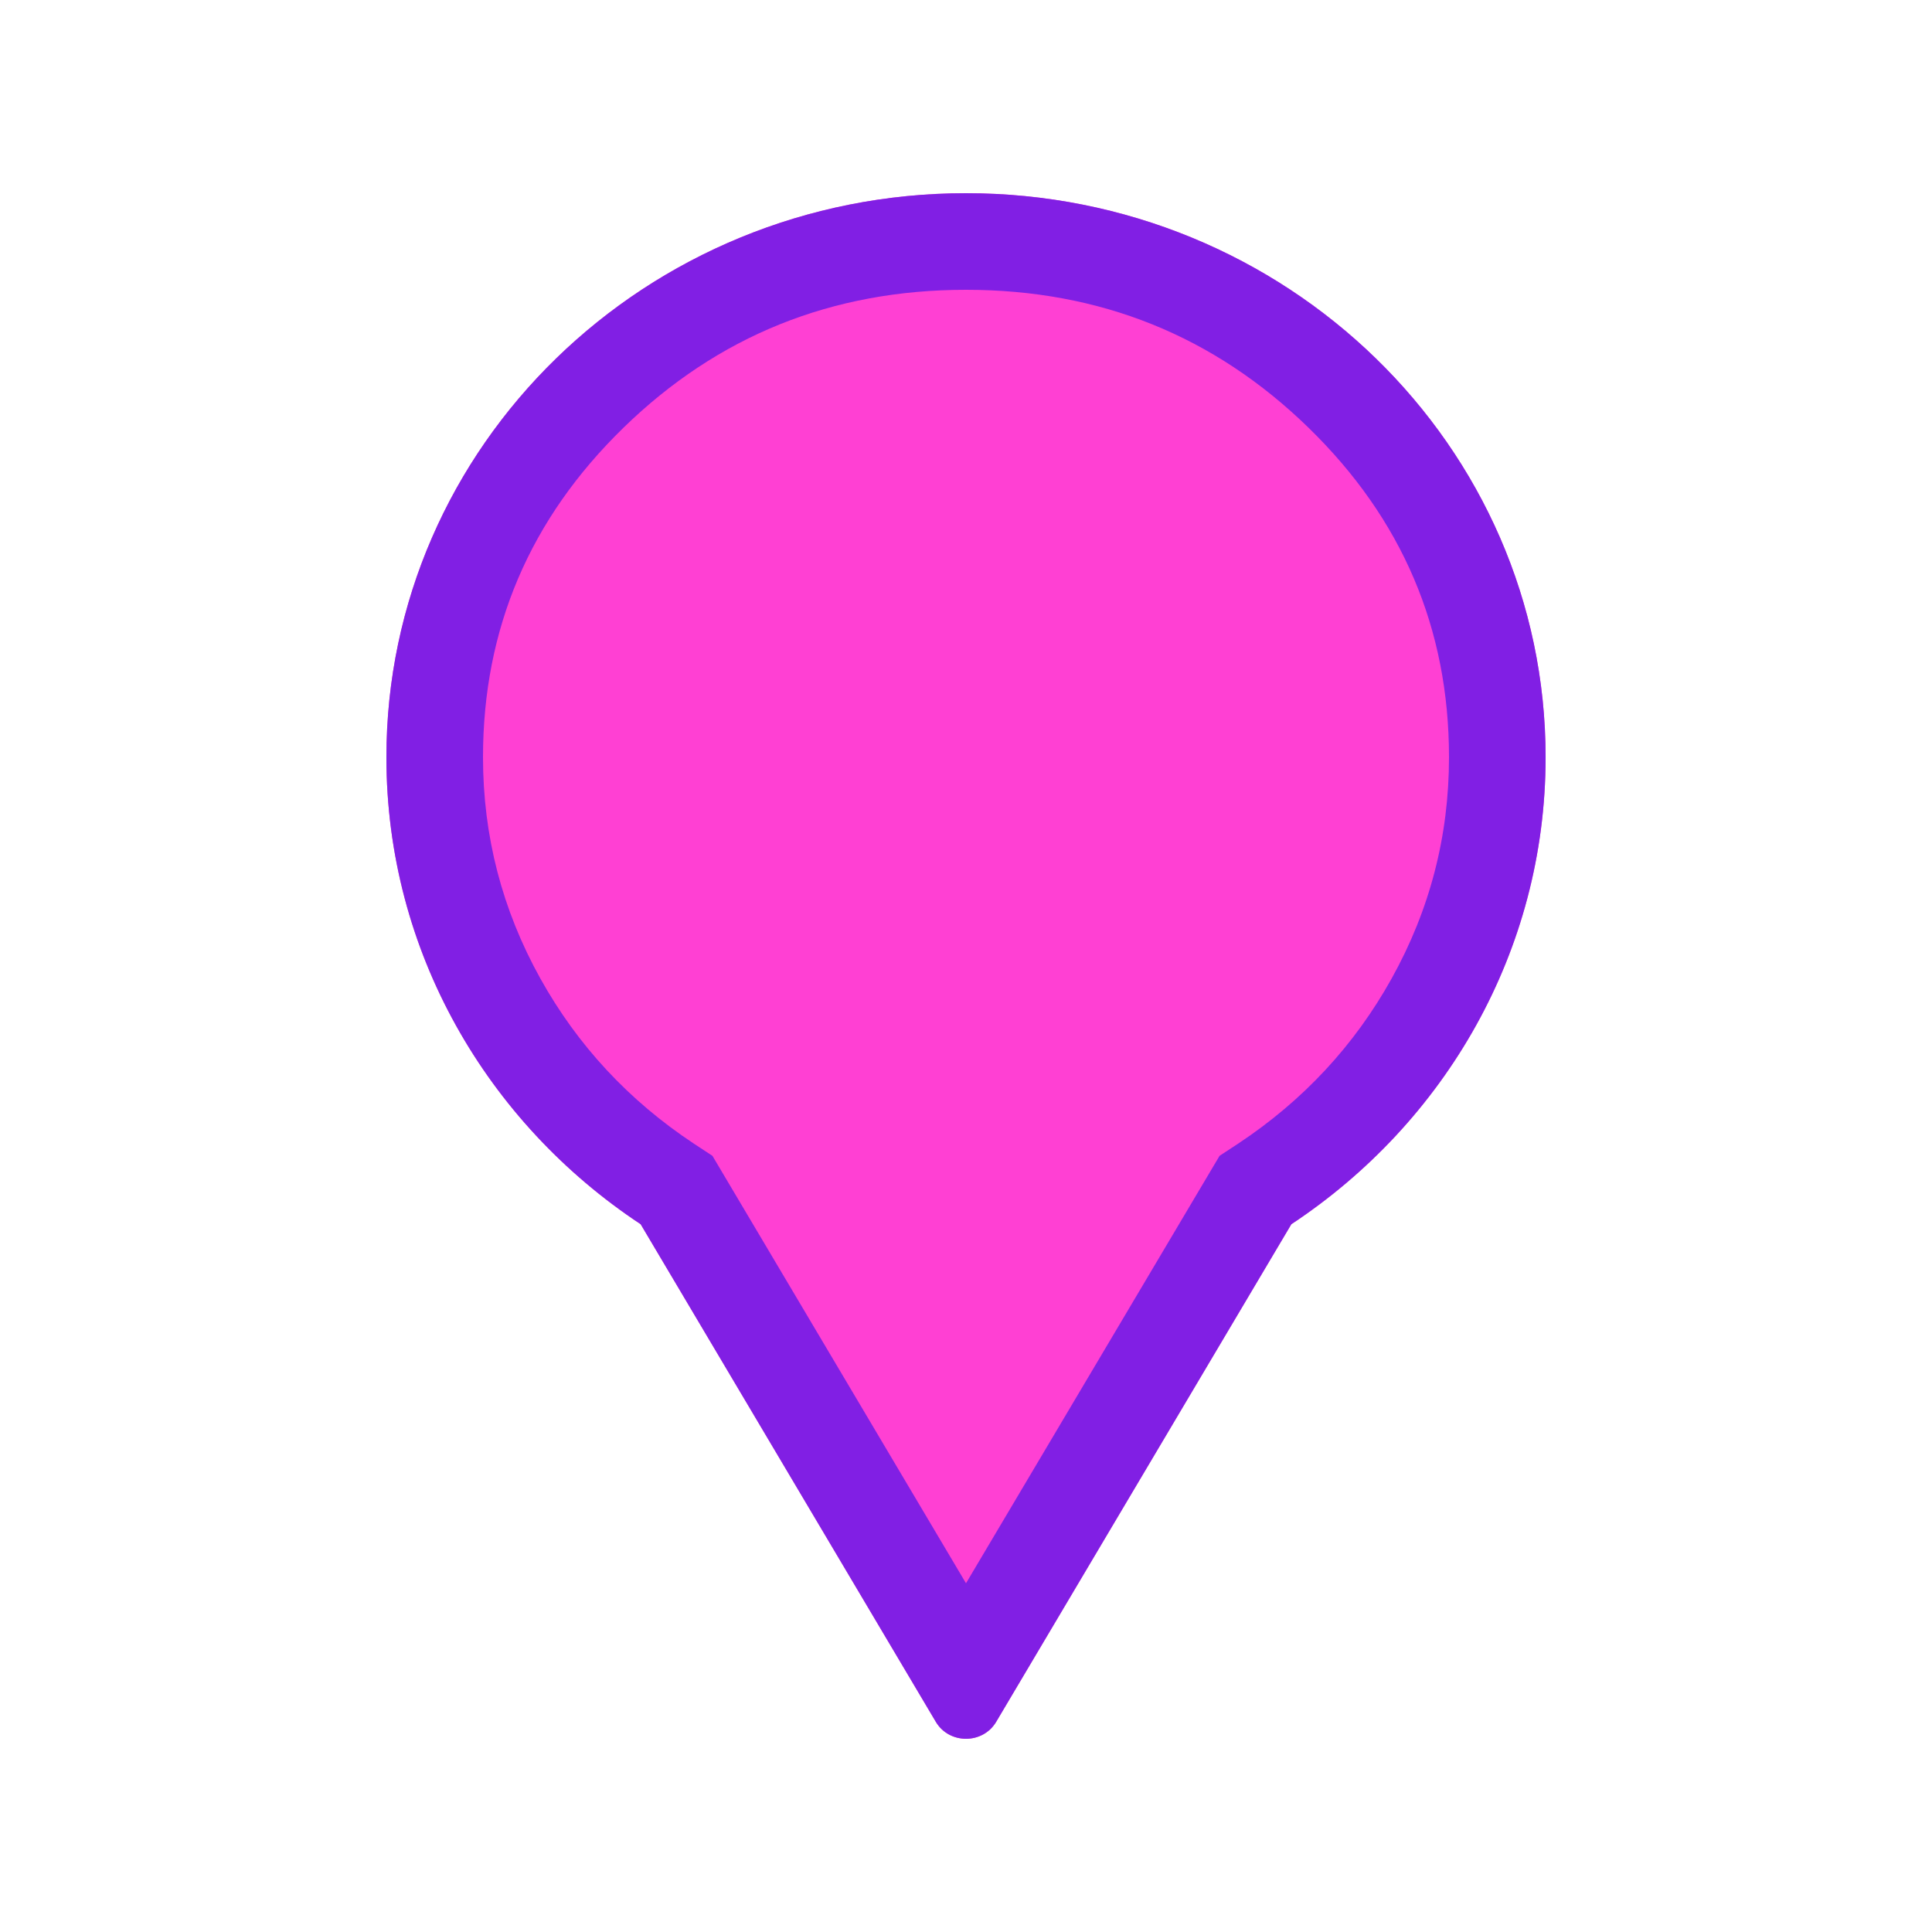 <svg xmlns="http://www.w3.org/2000/svg" xmlns:xlink="http://www.w3.org/1999/xlink" fill="none" version="1.1" width="20" height="20" viewBox="0 0 20 20"><g><g><path d="M13.368,12.673C14.957,11.622,16,9.849,16,7.839C16,4.614,13.314,2,10,2C6.686,2,4,4.614,4,7.839C4,9.849,5.043,11.622,6.632,12.673L9.688,17.825C9.827,18.058,10.173,18.058,10.312,17.825L13.368,12.673Z" fill-rule="evenodd" fill="#FF40D3" fill-opacity="1"/><path d="M13.368,12.673C14.957,11.622,16,9.849,16,7.839C16,4.614,13.314,2,10,2C6.686,2,4,4.614,4,7.839C4,9.849,5.043,11.622,6.632,12.673L9.688,17.825C9.827,18.058,10.173,18.058,10.312,17.825L13.368,12.673ZM14.406,10.13Q13.827,11.17,12.817,11.839L12.625,11.965L10,16.39L7.375,11.965L7.183,11.839Q6.173,11.17,5.594,10.13Q5,9.062,5,7.839Q5,5.843,6.455,4.427Q7.921,3,10,3Q12.079,3,13.545,4.427Q15,5.843,15,7.839Q15,9.062,14.406,10.13Z" fill-rule="evenodd" fill="#811FE4" fill-opacity="1"/></g></g></svg>
